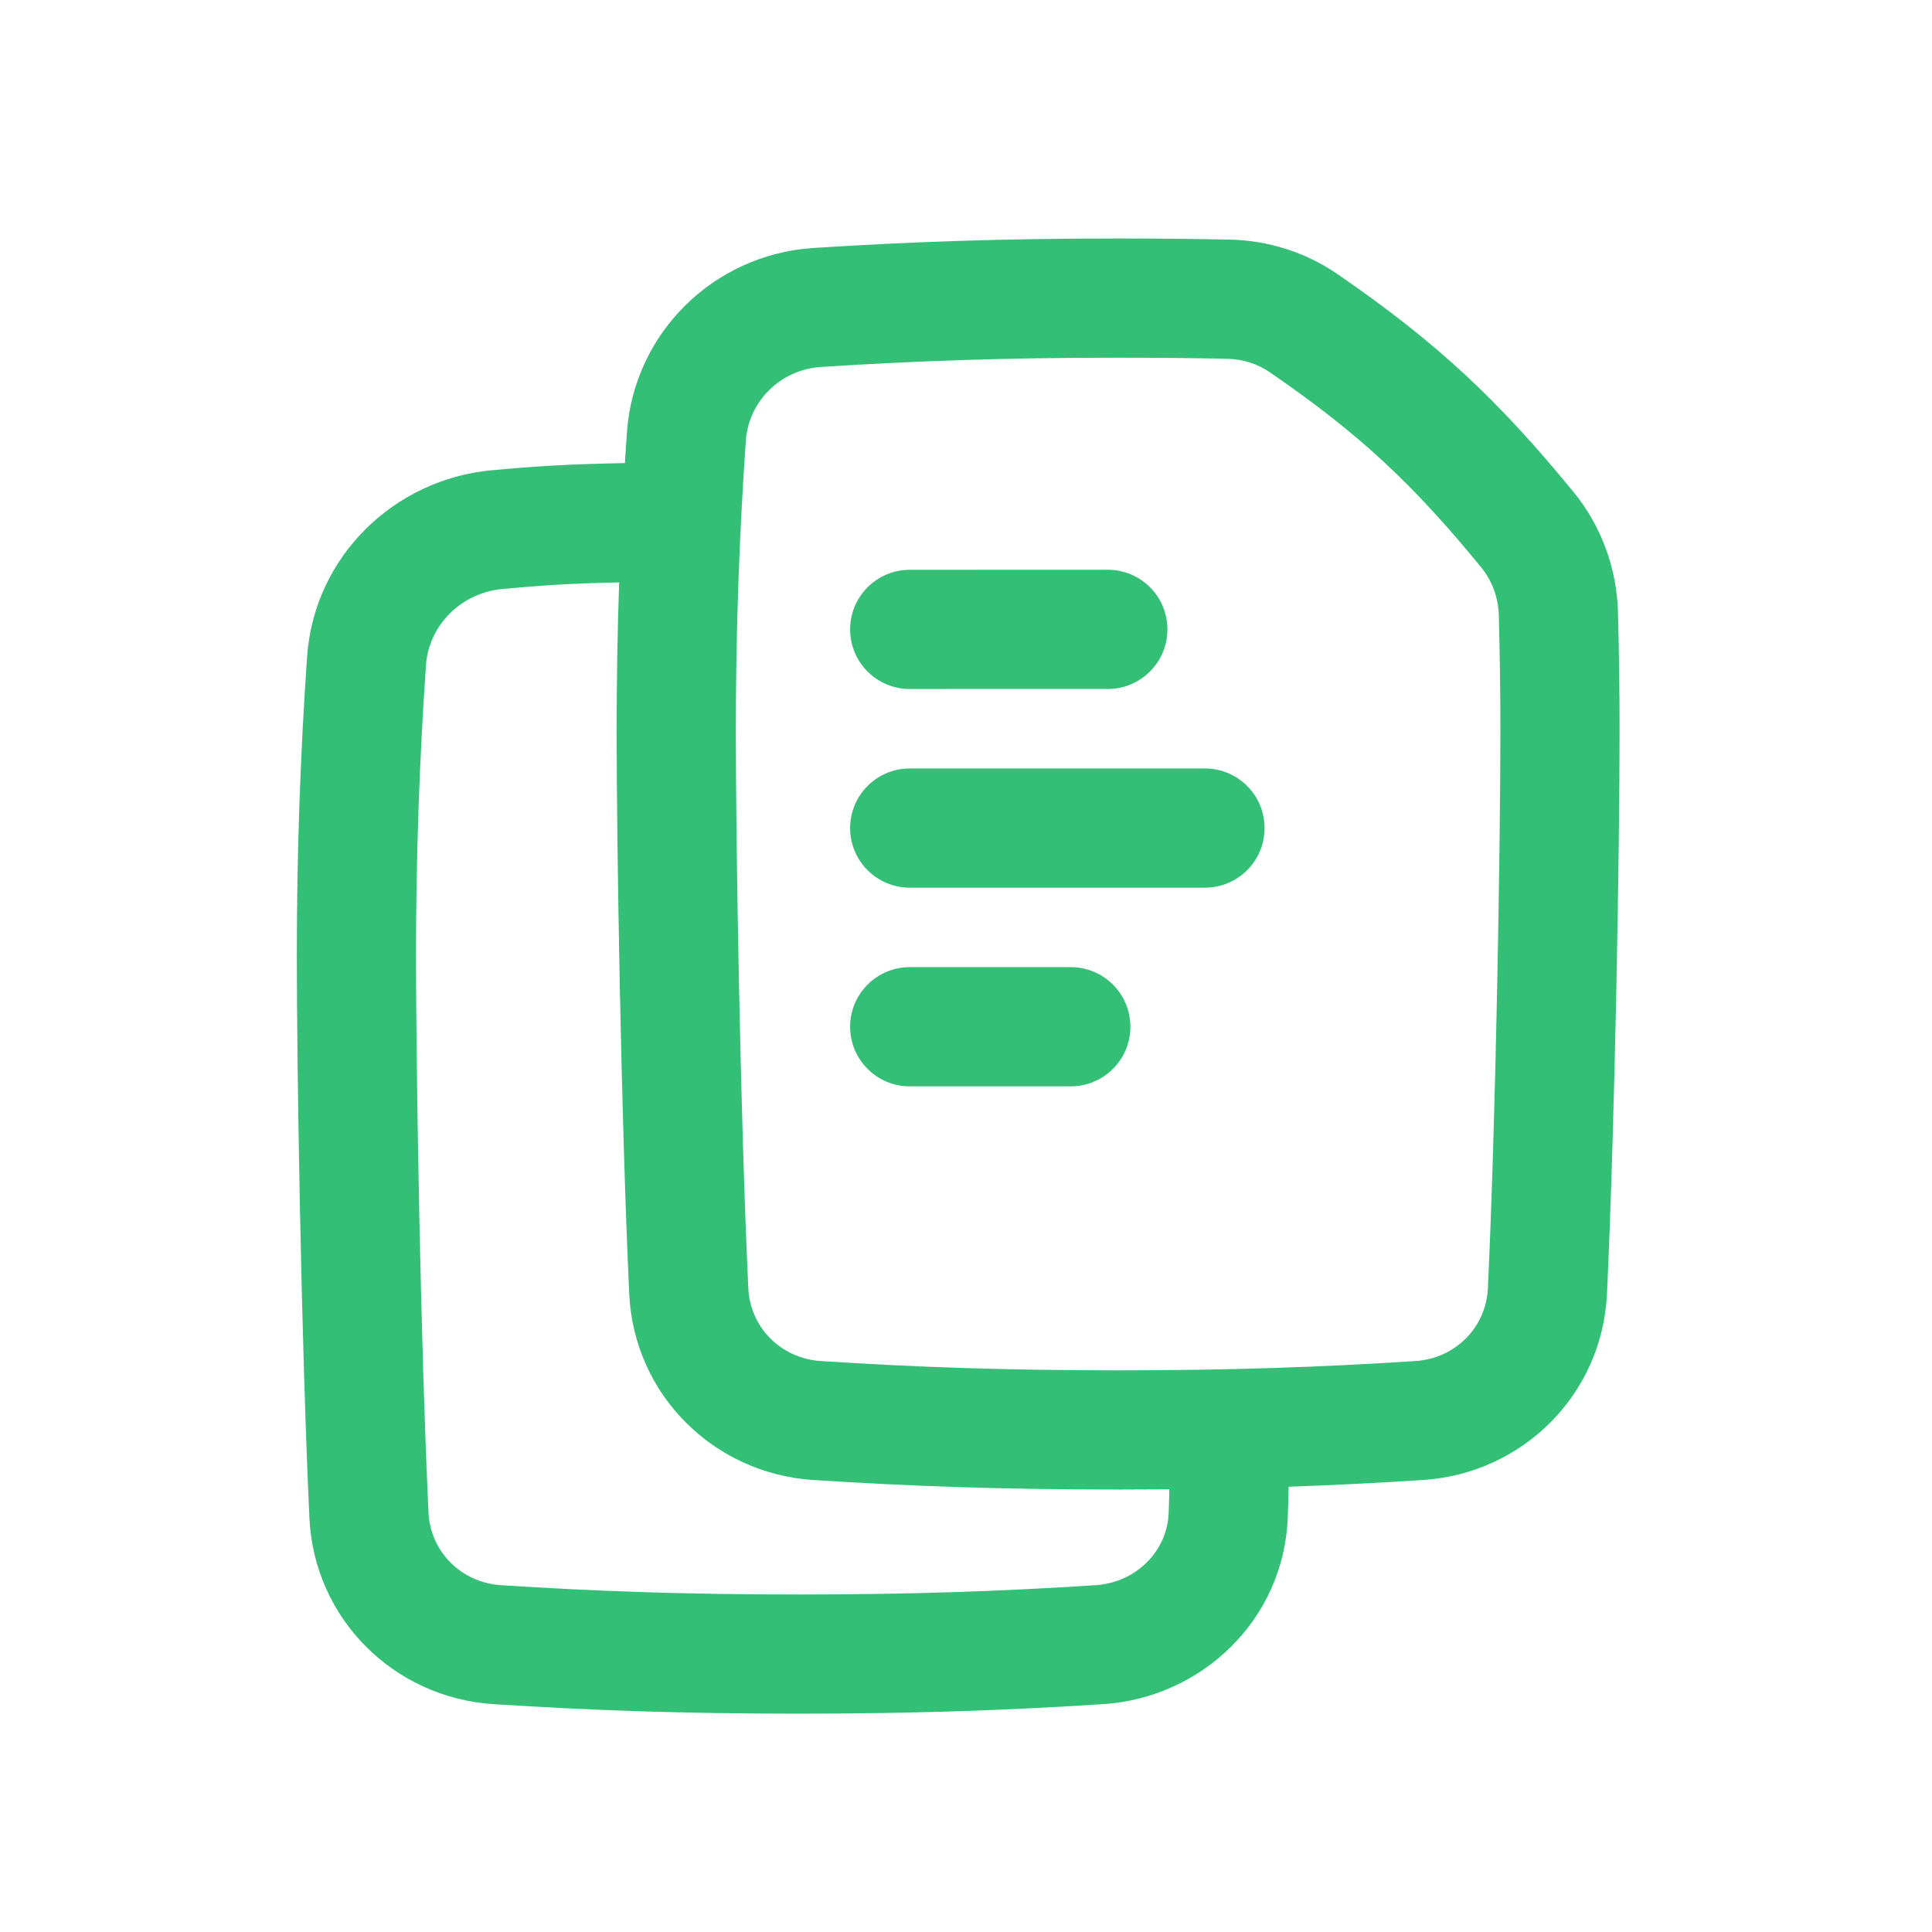 <svg width="54" height="54" viewBox="0 0 54 54" fill="none" xmlns="http://www.w3.org/2000/svg">
<path d="M25.428 19.258L30.964 19.257C31.884 19.257 32.63 18.511 32.63 17.591C32.63 16.671 31.884 15.925 30.963 15.925L25.427 15.926C24.507 15.927 23.761 16.672 23.761 17.593C23.761 18.513 24.508 19.259 25.428 19.258Z" fill="#34BF77"/>
<path d="M23.761 28.698C23.761 27.778 24.507 27.032 25.427 27.032H29.929C30.849 27.032 31.595 27.778 31.595 28.698C31.595 29.618 30.849 30.364 29.929 30.364H25.427C24.507 30.364 23.761 29.618 23.761 28.698Z" fill="#34BF77"/>
<path d="M25.427 21.479C24.507 21.479 23.761 22.224 23.761 23.145C23.761 24.065 24.507 24.811 25.427 24.811H33.679C34.599 24.811 35.345 24.065 35.345 23.145C35.345 22.224 34.599 21.479 33.679 21.479H25.427Z" fill="#34BF77"/>
<path fill-rule="evenodd" clip-rule="evenodd" d="M22.733 6.931C25.442 6.757 28.024 6.666 31.251 6.666C32.357 6.666 33.388 6.676 34.375 6.697C35.437 6.72 36.484 7.044 37.377 7.657C40.183 9.585 41.89 11.199 43.978 13.748C44.76 14.703 45.19 15.887 45.223 17.105C45.252 18.202 45.268 19.312 45.268 20.432C45.268 23.594 45.146 31.206 44.916 36.163C44.784 38.985 42.551 41.188 39.77 41.367C38.518 41.448 37.292 41.511 36.018 41.555C36.013 41.816 36.006 42.102 35.994 42.412C35.888 45.27 33.589 47.455 30.831 47.632C28.122 47.806 25.54 47.898 22.313 47.898C19.085 47.898 16.504 47.806 13.794 47.632C11.013 47.453 8.78 45.25 8.648 42.428C8.418 37.471 8.296 29.859 8.296 26.697C8.296 23.84 8.395 21.051 8.583 18.357C8.778 15.556 11.016 13.394 13.744 13.144C14.894 13.038 15.851 12.971 17.466 12.944C17.483 12.659 17.502 12.375 17.522 12.092C17.717 9.296 19.959 7.11 22.733 6.931ZM31.251 9.998C28.095 9.998 25.586 10.087 22.946 10.257C21.814 10.329 20.923 11.216 20.846 12.324C20.663 14.94 20.567 17.652 20.567 20.432C20.567 23.557 20.688 31.115 20.916 36.008C20.966 37.096 21.821 37.97 22.946 38.042C25.586 38.212 28.095 38.301 31.251 38.301C34.407 38.301 36.917 38.212 39.557 38.042C40.681 37.97 41.537 37.096 41.587 36.008C41.815 31.115 41.936 23.557 41.936 20.432C41.936 19.342 41.921 18.262 41.892 17.195C41.878 16.7 41.704 16.23 41.401 15.859C39.499 13.538 38.02 12.142 35.49 10.404C35.15 10.17 34.738 10.038 34.304 10.029C33.342 10.008 32.336 9.998 31.251 9.998ZM31.251 41.633C31.743 41.633 32.22 41.631 32.684 41.627C32.68 41.831 32.673 42.052 32.664 42.289C32.626 43.342 31.766 44.233 30.618 44.307C27.979 44.477 25.469 44.566 22.313 44.566C19.157 44.566 16.647 44.477 14.007 44.307C12.883 44.235 12.027 43.361 11.977 42.273C11.749 37.38 11.628 29.822 11.628 26.697C11.628 23.917 11.725 21.205 11.907 18.589C11.984 17.486 12.879 16.569 14.049 16.462C15.058 16.369 15.899 16.307 17.305 16.279C17.259 17.645 17.235 19.03 17.235 20.432C17.235 23.594 17.357 31.206 17.587 36.163C17.718 38.985 19.951 41.188 22.733 41.367C25.442 41.541 28.024 41.633 31.251 41.633Z" fill="#34BF77"/>
</svg>
